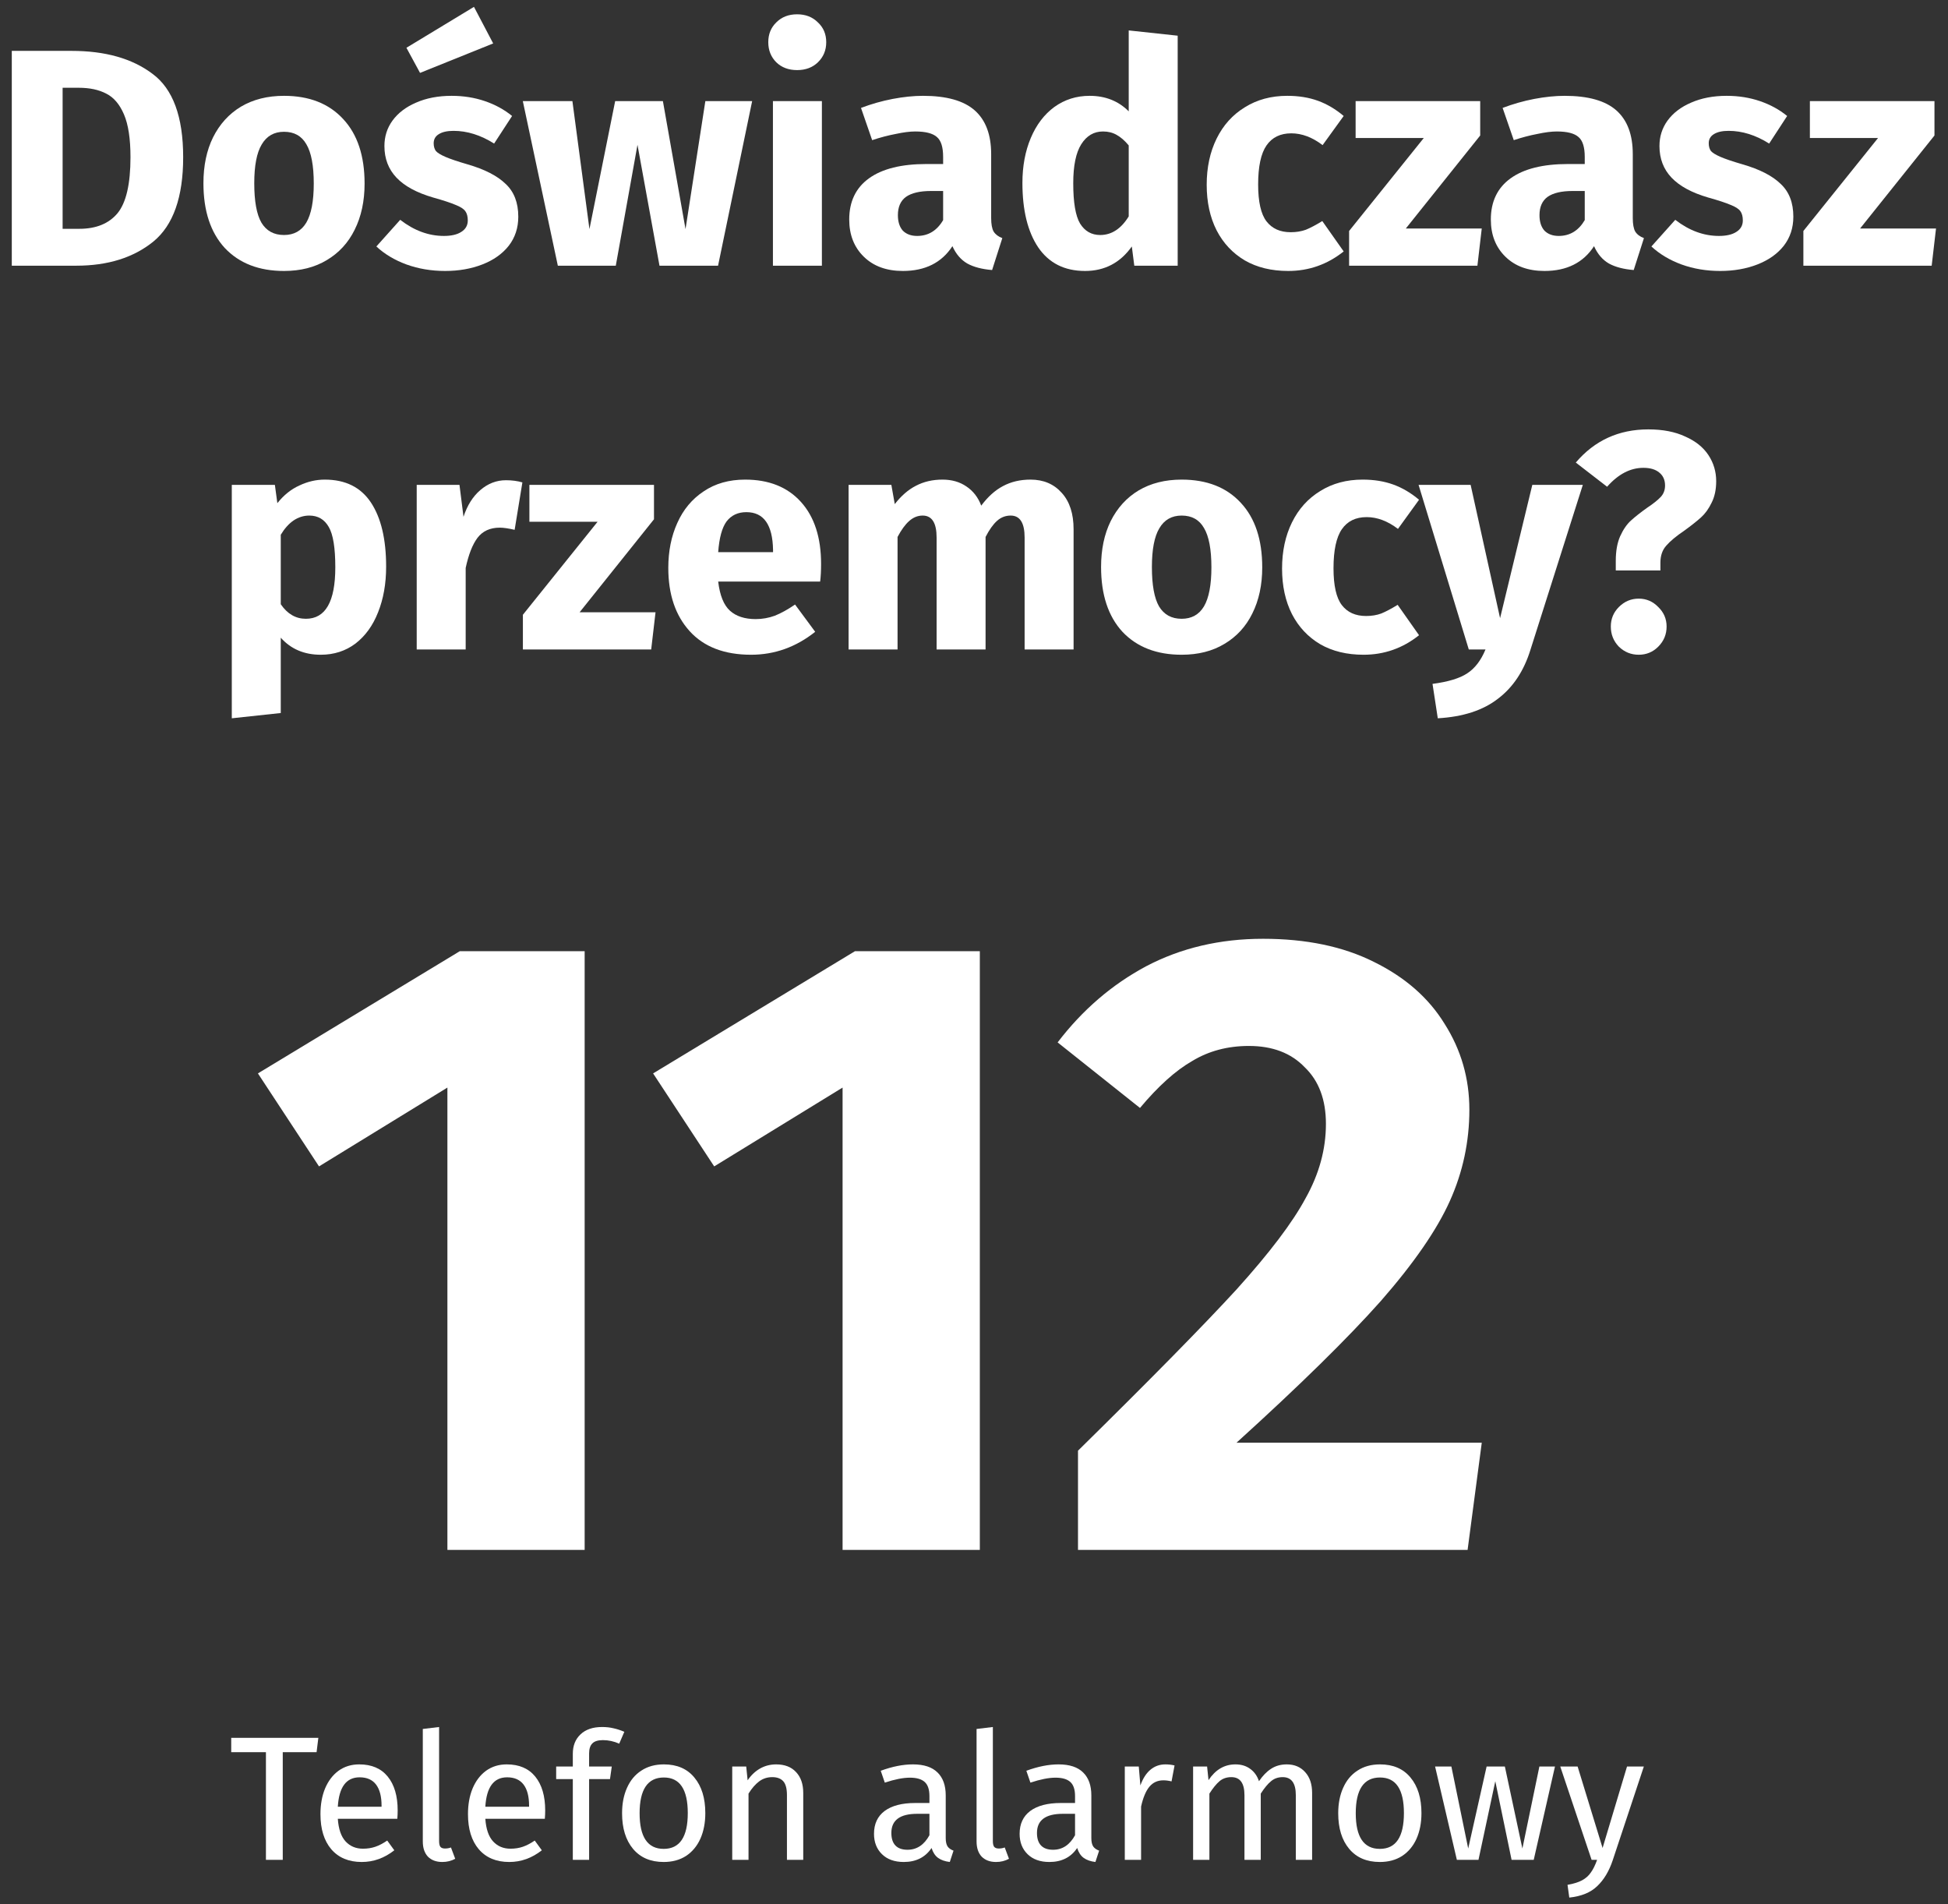 <?xml version="1.0" encoding="utf-8"?>
<svg xmlns="http://www.w3.org/2000/svg" fill="none" height="129" viewBox="0 0 132 129" width="132">
<rect x="0" y="0" width="132" height="129" fill="#333333" stroke="none"/>
<path d="M4.852 3.447C7.134 3.447 8.961 3.965 10.333 5.001C11.719 6.023 12.412 7.906 12.412 10.65C12.412 13.352 11.74 15.256 10.396 16.362C9.052 17.454 7.309 18 5.167 18H0.799V3.447H4.852ZM4.243 5.946V15.501H5.377C6.511 15.501 7.372 15.151 7.96 14.451C8.548 13.737 8.842 12.47 8.842 10.65C8.842 9.404 8.695 8.438 8.401 7.752C8.107 7.066 7.708 6.597 7.204 6.345C6.7 6.079 6.077 5.946 5.335 5.946H4.243Z" fill="white"/>
<path d="M19.245 6.492C20.953 6.492 22.29 7.017 23.256 8.067C24.222 9.103 24.705 10.559 24.705 12.435C24.705 13.625 24.481 14.668 24.033 15.564C23.599 16.446 22.969 17.132 22.143 17.622C21.331 18.112 20.365 18.357 19.245 18.357C17.551 18.357 16.214 17.839 15.234 16.803C14.268 15.753 13.785 14.29 13.785 12.414C13.785 11.224 14.002 10.188 14.436 9.306C14.884 8.41 15.514 7.717 16.326 7.227C17.152 6.737 18.125 6.492 19.245 6.492ZM19.245 8.928C18.573 8.928 18.069 9.215 17.733 9.789C17.397 10.349 17.229 11.224 17.229 12.414C17.229 13.632 17.39 14.521 17.712 15.081C18.048 15.641 18.559 15.921 19.245 15.921C19.917 15.921 20.421 15.641 20.757 15.081C21.093 14.507 21.261 13.625 21.261 12.435C21.261 11.217 21.093 10.328 20.757 9.768C20.435 9.208 19.931 8.928 19.245 8.928Z" fill="white"/>
<path d="M30.605 6.492C31.404 6.492 32.153 6.611 32.852 6.849C33.553 7.087 34.168 7.423 34.7 7.857L33.483 9.726C32.572 9.152 31.655 8.865 30.732 8.865C30.297 8.865 29.962 8.942 29.724 9.096C29.5 9.236 29.387 9.439 29.387 9.705C29.387 9.915 29.436 10.09 29.535 10.23C29.646 10.356 29.863 10.489 30.186 10.629C30.508 10.769 31.005 10.937 31.677 11.133C32.839 11.469 33.7 11.91 34.26 12.456C34.834 12.988 35.12 13.73 35.12 14.682C35.12 15.438 34.904 16.096 34.469 16.656C34.035 17.202 33.441 17.622 32.684 17.916C31.928 18.21 31.088 18.357 30.165 18.357C29.227 18.357 28.352 18.21 27.54 17.916C26.741 17.622 26.062 17.216 25.503 16.698L27.119 14.892C28.058 15.62 29.044 15.984 30.081 15.984C30.584 15.984 30.977 15.893 31.256 15.711C31.55 15.529 31.698 15.27 31.698 14.934C31.698 14.668 31.642 14.458 31.529 14.304C31.418 14.15 31.201 14.01 30.878 13.884C30.556 13.744 30.046 13.576 29.346 13.38C28.239 13.058 27.413 12.61 26.867 12.036C26.322 11.462 26.049 10.748 26.049 9.894C26.049 9.25 26.23 8.676 26.595 8.172C26.973 7.654 27.505 7.248 28.191 6.954C28.89 6.646 29.695 6.492 30.605 6.492ZM32.117 0.465L33.419 2.943L28.463 4.938L27.54 3.237L32.117 0.465Z" fill="white"/>
<path d="M50.967 6.849L48.657 18H44.688L43.197 9.81L41.727 18H37.8L35.427 6.849H38.787L39.942 15.522L41.685 6.849H44.919L46.452 15.522L47.796 6.849H50.967Z" fill="white"/>
<path d="M55.693 6.849V18H52.375V6.849H55.693ZM54.013 0.969C54.587 0.969 55.056 1.151 55.42 1.515C55.798 1.865 55.987 2.313 55.987 2.859C55.987 3.405 55.798 3.86 55.42 4.224C55.056 4.574 54.587 4.749 54.013 4.749C53.439 4.749 52.97 4.574 52.606 4.224C52.242 3.86 52.06 3.405 52.06 2.859C52.06 2.313 52.242 1.865 52.606 1.515C52.97 1.151 53.439 0.969 54.013 0.969Z" fill="white"/>
<path d="M67.163 14.766C67.163 15.186 67.219 15.494 67.332 15.69C67.457 15.886 67.653 16.033 67.919 16.131L67.227 18.294C66.54 18.238 65.981 18.091 65.546 17.853C65.112 17.601 64.776 17.209 64.538 16.677C63.81 17.797 62.691 18.357 61.178 18.357C60.072 18.357 59.191 18.035 58.532 17.391C57.874 16.747 57.545 15.907 57.545 14.871C57.545 13.653 57.993 12.722 58.889 12.078C59.785 11.434 61.081 11.112 62.775 11.112H63.908V10.629C63.908 9.971 63.769 9.523 63.489 9.285C63.209 9.033 62.718 8.907 62.019 8.907C61.654 8.907 61.214 8.963 60.696 9.075C60.178 9.173 59.645 9.313 59.099 9.495L58.343 7.311C59.044 7.045 59.758 6.842 60.486 6.702C61.227 6.562 61.913 6.492 62.544 6.492C64.139 6.492 65.308 6.821 66.05 7.479C66.793 8.137 67.163 9.124 67.163 10.44V14.766ZM62.145 15.984C62.901 15.984 63.489 15.627 63.908 14.913V12.939H63.09C62.334 12.939 61.767 13.072 61.389 13.338C61.025 13.604 60.843 14.017 60.843 14.577C60.843 15.025 60.955 15.375 61.178 15.627C61.416 15.865 61.739 15.984 62.145 15.984Z" fill="white"/>
<path d="M79.802 2.418V18H76.862L76.694 16.698C75.91 17.804 74.853 18.357 73.523 18.357C72.137 18.357 71.08 17.825 70.352 16.761C69.638 15.697 69.281 14.241 69.281 12.393C69.281 11.259 69.47 10.244 69.848 9.348C70.226 8.452 70.758 7.752 71.444 7.248C72.144 6.744 72.942 6.492 73.838 6.492C74.902 6.492 75.784 6.842 76.484 7.542V2.061L79.802 2.418ZM74.552 15.921C75.322 15.921 75.966 15.501 76.484 14.661V9.852C76.218 9.53 75.945 9.292 75.665 9.138C75.399 8.984 75.091 8.907 74.741 8.907C74.125 8.907 73.635 9.194 73.271 9.768C72.907 10.342 72.725 11.224 72.725 12.414C72.725 13.716 72.879 14.626 73.187 15.144C73.509 15.662 73.964 15.921 74.552 15.921Z" fill="white"/>
<path d="M87.228 6.492C87.998 6.492 88.691 6.604 89.307 6.828C89.923 7.052 90.504 7.395 91.05 7.857L89.622 9.831C88.922 9.299 88.215 9.033 87.501 9.033C86.759 9.033 86.199 9.306 85.821 9.852C85.443 10.398 85.254 11.28 85.254 12.498C85.254 13.674 85.443 14.507 85.821 14.997C86.199 15.487 86.745 15.732 87.459 15.732C87.837 15.732 88.18 15.676 88.488 15.564C88.796 15.438 89.167 15.242 89.601 14.976L91.05 17.034C89.944 17.916 88.691 18.357 87.291 18.357C86.157 18.357 85.177 18.119 84.351 17.643C83.525 17.153 82.888 16.474 82.44 15.606C81.992 14.724 81.768 13.695 81.768 12.519C81.768 11.343 81.992 10.3 82.44 9.39C82.888 8.48 83.525 7.773 84.351 7.269C85.177 6.751 86.136 6.492 87.228 6.492Z" fill="white"/>
<path d="M100.301 6.849V9.18L95.261 15.48H100.406L100.112 18H91.418V15.648L96.479 9.348H91.859V6.849H100.301Z" fill="white"/>
<path d="M110.64 14.766C110.64 15.186 110.696 15.494 110.808 15.69C110.934 15.886 111.13 16.033 111.396 16.131L110.703 18.294C110.017 18.238 109.457 18.091 109.023 17.853C108.589 17.601 108.253 17.209 108.015 16.677C107.287 17.797 106.167 18.357 104.655 18.357C103.549 18.357 102.667 18.035 102.009 17.391C101.351 16.747 101.022 15.907 101.022 14.871C101.022 13.653 101.47 12.722 102.366 12.078C103.262 11.434 104.557 11.112 106.251 11.112H107.385V10.629C107.385 9.971 107.245 9.523 106.965 9.285C106.685 9.033 106.195 8.907 105.495 8.907C105.131 8.907 104.69 8.963 104.172 9.075C103.654 9.173 103.122 9.313 102.576 9.495L101.82 7.311C102.52 7.045 103.234 6.842 103.962 6.702C104.704 6.562 105.39 6.492 106.02 6.492C107.616 6.492 108.785 6.821 109.527 7.479C110.269 8.137 110.64 9.124 110.64 10.44V14.766ZM105.621 15.984C106.377 15.984 106.965 15.627 107.385 14.913V12.939H106.566C105.81 12.939 105.243 13.072 104.865 13.338C104.501 13.604 104.319 14.017 104.319 14.577C104.319 15.025 104.431 15.375 104.655 15.627C104.893 15.865 105.215 15.984 105.621 15.984Z" fill="white"/>
<path d="M117.005 6.492C117.803 6.492 118.552 6.611 119.252 6.849C119.952 7.087 120.568 7.423 121.1 7.857L119.882 9.726C118.972 9.152 118.055 8.865 117.131 8.865C116.697 8.865 116.361 8.942 116.123 9.096C115.899 9.236 115.787 9.439 115.787 9.705C115.787 9.915 115.836 10.09 115.934 10.23C116.046 10.356 116.263 10.489 116.585 10.629C116.907 10.769 117.404 10.937 118.076 11.133C119.238 11.469 120.099 11.91 120.659 12.456C121.233 12.988 121.52 13.73 121.52 14.682C121.52 15.438 121.303 16.096 120.869 16.656C120.435 17.202 119.84 17.622 119.084 17.916C118.328 18.21 117.488 18.357 116.564 18.357C115.626 18.357 114.751 18.21 113.939 17.916C113.141 17.622 112.462 17.216 111.902 16.698L113.519 14.892C114.457 15.62 115.444 15.984 116.48 15.984C116.984 15.984 117.376 15.893 117.656 15.711C117.95 15.529 118.097 15.27 118.097 14.934C118.097 14.668 118.041 14.458 117.929 14.304C117.817 14.15 117.6 14.01 117.278 13.884C116.956 13.744 116.445 13.576 115.745 13.38C114.639 13.058 113.813 12.61 113.267 12.036C112.721 11.462 112.448 10.748 112.448 9.894C112.448 9.25 112.63 8.676 112.994 8.172C113.372 7.654 113.904 7.248 114.59 6.954C115.29 6.646 116.095 6.492 117.005 6.492Z" fill="white"/>
<path d="M131.083 6.849V9.18L126.043 15.48H131.188L130.894 18H122.2V15.648L127.261 9.348H122.641V6.849H131.083Z" fill="white"/>
<path d="M22.007 32.492C23.407 32.492 24.45 33.01 25.136 34.046C25.822 35.082 26.165 36.531 26.165 38.393C26.165 39.541 25.983 40.57 25.619 41.48C25.269 42.376 24.758 43.083 24.086 43.601C23.414 44.105 22.63 44.357 21.734 44.357C20.614 44.357 19.711 43.972 19.025 43.202V48.305L15.707 48.662V32.849H18.626L18.794 34.088C19.228 33.542 19.725 33.143 20.285 32.891C20.845 32.625 21.419 32.492 22.007 32.492ZM20.726 41.921C22.056 41.921 22.721 40.759 22.721 38.435C22.721 37.119 22.574 36.209 22.28 35.705C21.986 35.187 21.545 34.928 20.957 34.928C20.579 34.928 20.222 35.04 19.886 35.264C19.564 35.488 19.277 35.81 19.025 36.23V40.934C19.473 41.592 20.04 41.921 20.726 41.921Z" fill="white"/>
<path d="M34.285 32.534C34.691 32.534 35.062 32.583 35.398 32.681L34.873 35.894C34.453 35.796 34.117 35.747 33.865 35.747C33.207 35.747 32.703 35.978 32.353 36.44C32.017 36.888 31.751 37.567 31.555 38.477V44H28.237V32.849H31.135L31.408 35.012C31.66 34.242 32.038 33.64 32.542 33.206C33.06 32.758 33.641 32.534 34.285 32.534Z" fill="white"/>
<path d="M44.315 32.849V35.18L39.275 41.48H44.42L44.126 44H35.432V41.648L40.493 35.348H35.873V32.849H44.315Z" fill="white"/>
<path d="M55.638 38.204C55.638 38.666 55.617 39.065 55.575 39.401H48.666C48.778 40.339 49.044 40.997 49.464 41.375C49.884 41.753 50.465 41.942 51.207 41.942C51.655 41.942 52.089 41.865 52.509 41.711C52.929 41.543 53.384 41.291 53.874 40.955L55.239 42.803C53.937 43.839 52.488 44.357 50.892 44.357C49.086 44.357 47.7 43.825 46.734 42.761C45.768 41.697 45.285 40.269 45.285 38.477C45.285 37.343 45.488 36.328 45.894 35.432C46.3 34.522 46.895 33.808 47.679 33.29C48.463 32.758 49.401 32.492 50.493 32.492C52.103 32.492 53.363 32.996 54.273 34.004C55.183 35.012 55.638 36.412 55.638 38.204ZM52.383 37.259C52.355 35.551 51.753 34.697 50.577 34.697C50.003 34.697 49.555 34.907 49.233 35.327C48.925 35.747 48.736 36.44 48.666 37.406H52.383V37.259Z" fill="white"/>
<path d="M69.829 32.492C70.711 32.492 71.418 32.793 71.95 33.395C72.482 33.983 72.748 34.802 72.748 35.852V44H69.43V36.419C69.43 35.425 69.115 34.928 68.485 34.928C68.135 34.928 67.827 35.047 67.561 35.285C67.295 35.523 67.036 35.887 66.784 36.377V44H63.466V36.419C63.466 35.425 63.151 34.928 62.521 34.928C62.185 34.928 61.877 35.054 61.597 35.306C61.331 35.544 61.072 35.901 60.82 36.377V44H57.502V32.849H60.4L60.631 34.151C61.065 33.591 61.541 33.178 62.059 32.912C62.591 32.632 63.193 32.492 63.865 32.492C64.495 32.492 65.034 32.646 65.482 32.954C65.944 33.262 66.28 33.696 66.49 34.256C66.938 33.654 67.428 33.213 67.96 32.933C68.506 32.639 69.129 32.492 69.829 32.492Z" fill="white"/>
<path d="M80.071 32.492C81.779 32.492 83.116 33.017 84.082 34.067C85.048 35.103 85.531 36.559 85.531 38.435C85.531 39.625 85.307 40.668 84.859 41.564C84.425 42.446 83.795 43.132 82.969 43.622C82.157 44.112 81.191 44.357 80.071 44.357C78.377 44.357 77.04 43.839 76.06 42.803C75.094 41.753 74.611 40.29 74.611 38.414C74.611 37.224 74.828 36.188 75.262 35.306C75.71 34.41 76.34 33.717 77.152 33.227C77.978 32.737 78.951 32.492 80.071 32.492ZM80.071 34.928C79.399 34.928 78.895 35.215 78.559 35.789C78.223 36.349 78.055 37.224 78.055 38.414C78.055 39.632 78.216 40.521 78.538 41.081C78.874 41.641 79.385 41.921 80.071 41.921C80.743 41.921 81.247 41.641 81.583 41.081C81.919 40.507 82.087 39.625 82.087 38.435C82.087 37.217 81.919 36.328 81.583 35.768C81.261 35.208 80.757 34.928 80.071 34.928Z" fill="white"/>
<path d="M92.335 32.492C93.105 32.492 93.798 32.604 94.414 32.828C95.03 33.052 95.611 33.395 96.157 33.857L94.729 35.831C94.029 35.299 93.322 35.033 92.608 35.033C91.866 35.033 91.306 35.306 90.928 35.852C90.55 36.398 90.361 37.28 90.361 38.498C90.361 39.674 90.55 40.507 90.928 40.997C91.306 41.487 91.852 41.732 92.566 41.732C92.944 41.732 93.287 41.676 93.595 41.564C93.903 41.438 94.274 41.242 94.708 40.976L96.157 43.034C95.051 43.916 93.798 44.357 92.398 44.357C91.264 44.357 90.284 44.119 89.458 43.643C88.632 43.153 87.995 42.474 87.547 41.606C87.099 40.724 86.875 39.695 86.875 38.519C86.875 37.343 87.099 36.3 87.547 35.39C87.995 34.48 88.632 33.773 89.458 33.269C90.284 32.751 91.243 32.492 92.335 32.492Z" fill="white"/>
<path d="M103.706 44.021C103.258 45.463 102.523 46.569 101.501 47.339C100.493 48.123 99.135 48.564 97.427 48.662L97.07 46.331C98.135 46.191 98.918 45.953 99.422 45.617C99.941 45.281 100.353 44.742 100.661 44H99.528L96.125 32.849H99.653L101.648 41.879L103.832 32.849H107.255L103.706 44.021Z" fill="white"/>
<path d="M111.693 29.09C112.673 29.09 113.506 29.251 114.192 29.573C114.892 29.881 115.417 30.301 115.767 30.833C116.117 31.365 116.292 31.953 116.292 32.597C116.292 33.171 116.187 33.661 115.977 34.067C115.781 34.473 115.543 34.802 115.263 35.054C114.983 35.306 114.612 35.6 114.15 35.936C113.59 36.314 113.177 36.657 112.911 36.965C112.645 37.259 112.512 37.644 112.512 38.12V38.645H109.488V37.994C109.488 37.336 109.586 36.783 109.782 36.335C109.992 35.873 110.237 35.516 110.517 35.264C110.811 34.998 111.175 34.711 111.609 34.403C112.029 34.123 112.337 33.878 112.533 33.668C112.729 33.458 112.827 33.199 112.827 32.891C112.827 32.513 112.694 32.219 112.428 32.009C112.176 31.799 111.819 31.694 111.357 31.694C110.475 31.694 109.656 32.121 108.9 32.975L106.779 31.337C108.053 29.839 109.691 29.09 111.693 29.09ZM111.042 40.556C111.56 40.556 112.001 40.745 112.365 41.123C112.743 41.487 112.932 41.928 112.932 42.446C112.932 42.978 112.743 43.433 112.365 43.811C112.001 44.175 111.56 44.357 111.042 44.357C110.524 44.357 110.076 44.175 109.698 43.811C109.334 43.433 109.152 42.978 109.152 42.446C109.152 41.928 109.334 41.487 109.698 41.123C110.076 40.745 110.524 40.556 111.042 40.556Z" fill="white"/>
<path d="M39.617 64.44V105H30.317V73.68L21.617 79.02L17.477 72.72L31.157 64.44H39.617Z" fill="white"/>
<path d="M66.395 64.44V105H57.095V73.68L48.395 79.02L44.255 72.72L57.935 64.44H66.395Z" fill="white"/>
<path d="M85.587 63.6C88.507 63.6 91.007 64.12 93.087 65.16C95.207 66.2 96.807 67.6 97.887 69.36C99.007 71.12 99.567 73.06 99.567 75.18C99.567 77.34 99.127 79.4 98.247 81.36C97.367 83.32 95.807 85.58 93.567 88.14C91.327 90.66 88.067 93.86 83.787 97.74H100.407L99.447 105H73.047V98.28C77.967 93.44 81.547 89.8 83.787 87.36C86.027 84.88 87.587 82.82 88.467 81.18C89.387 79.54 89.847 77.86 89.847 76.14C89.847 74.5 89.367 73.22 88.407 72.3C87.487 71.34 86.227 70.86 84.627 70.86C83.187 70.86 81.907 71.2 80.787 71.88C79.667 72.52 78.487 73.58 77.247 75.06L71.667 70.62C73.347 68.42 75.347 66.7 77.667 65.46C80.027 64.22 82.667 63.6 85.587 63.6Z" fill="white"/>
<path d="M21.572 117.732L21.452 118.704H19.16V126H18.02V118.704H15.668V117.732H21.572Z" fill="white"/>
<path d="M26.947 122.652C26.947 122.836 26.939 123.024 26.923 123.216H22.891C22.939 123.912 23.115 124.424 23.419 124.752C23.723 125.08 24.115 125.244 24.595 125.244C24.899 125.244 25.179 125.2 25.435 125.112C25.691 125.024 25.959 124.884 26.239 124.692L26.719 125.352C26.047 125.88 25.311 126.144 24.511 126.144C23.631 126.144 22.943 125.856 22.447 125.28C21.959 124.704 21.715 123.912 21.715 122.904C21.715 122.248 21.819 121.668 22.027 121.164C22.243 120.652 22.547 120.252 22.939 119.964C23.339 119.676 23.807 119.532 24.343 119.532C25.183 119.532 25.827 119.808 26.275 120.36C26.723 120.912 26.947 121.676 26.947 122.652ZM25.855 122.328C25.855 121.704 25.731 121.228 25.483 120.9C25.235 120.572 24.863 120.408 24.367 120.408C23.463 120.408 22.971 121.072 22.891 122.4H25.855V122.328Z" fill="white"/>
<path d="M29.97 126.144C29.562 126.144 29.238 126.024 28.998 125.784C28.766 125.536 28.65 125.192 28.65 124.752V117.132L29.754 117V124.728C29.754 124.904 29.782 125.032 29.838 125.112C29.902 125.192 30.006 125.232 30.15 125.232C30.302 125.232 30.438 125.208 30.558 125.16L30.846 125.928C30.582 126.072 30.29 126.144 29.97 126.144Z" fill="white"/>
<path d="M36.943 122.652C36.943 122.836 36.935 123.024 36.919 123.216H32.887C32.935 123.912 33.111 124.424 33.415 124.752C33.719 125.08 34.111 125.244 34.591 125.244C34.895 125.244 35.175 125.2 35.431 125.112C35.687 125.024 35.955 124.884 36.235 124.692L36.715 125.352C36.043 125.88 35.307 126.144 34.507 126.144C33.627 126.144 32.939 125.856 32.443 125.28C31.955 124.704 31.711 123.912 31.711 122.904C31.711 122.248 31.815 121.668 32.023 121.164C32.239 120.652 32.543 120.252 32.935 119.964C33.335 119.676 33.803 119.532 34.339 119.532C35.179 119.532 35.823 119.808 36.271 120.36C36.719 120.912 36.943 121.676 36.943 122.652ZM35.851 122.328C35.851 121.704 35.727 121.228 35.479 120.9C35.231 120.572 34.859 120.408 34.363 120.408C33.459 120.408 32.967 121.072 32.887 122.4H35.851V122.328Z" fill="white"/>
<path d="M40.855 117.888C40.519 117.888 40.279 117.964 40.135 118.116C39.99 118.26 39.919 118.488 39.919 118.8V119.676H41.455L41.334 120.528H39.919V126H38.815V120.528H37.687V119.676H38.815V118.812C38.815 118.268 38.986 117.832 39.331 117.504C39.682 117.168 40.17 117 40.794 117C41.083 117 41.339 117.028 41.562 117.084C41.794 117.132 42.042 117.212 42.306 117.324L41.959 118.128C41.599 117.968 41.23 117.888 40.855 117.888Z" fill="white"/>
<path d="M44.985 119.532C45.873 119.532 46.561 119.828 47.049 120.42C47.545 121.012 47.793 121.816 47.793 122.832C47.793 123.488 47.681 124.068 47.457 124.572C47.233 125.068 46.909 125.456 46.485 125.736C46.061 126.008 45.557 126.144 44.973 126.144C44.085 126.144 43.393 125.848 42.897 125.256C42.401 124.664 42.153 123.86 42.153 122.844C42.153 122.188 42.265 121.612 42.489 121.116C42.713 120.612 43.037 120.224 43.461 119.952C43.885 119.672 44.393 119.532 44.985 119.532ZM44.985 120.42C43.889 120.42 43.341 121.228 43.341 122.844C43.341 124.452 43.885 125.256 44.973 125.256C46.061 125.256 46.605 124.448 46.605 122.832C46.605 121.224 46.065 120.42 44.985 120.42Z" fill="white"/>
<path d="M52.593 119.532C53.169 119.532 53.617 119.704 53.937 120.048C54.265 120.392 54.429 120.864 54.429 121.464V126H53.325V121.62C53.325 121.172 53.241 120.856 53.073 120.672C52.905 120.488 52.657 120.396 52.329 120.396C51.993 120.396 51.697 120.492 51.441 120.684C51.185 120.876 50.945 121.152 50.721 121.512V126H49.617V119.676H50.565L50.661 120.612C50.885 120.276 51.161 120.012 51.489 119.82C51.825 119.628 52.193 119.532 52.593 119.532Z" fill="white"/>
<path d="M64.084 124.524C64.084 124.78 64.128 124.972 64.216 125.1C64.304 125.22 64.436 125.312 64.612 125.376L64.36 126.144C64.032 126.104 63.768 126.012 63.568 125.868C63.368 125.724 63.22 125.5 63.124 125.196C62.7 125.828 62.072 126.144 61.24 126.144C60.616 126.144 60.124 125.968 59.764 125.616C59.404 125.264 59.224 124.804 59.224 124.236C59.224 123.564 59.464 123.048 59.944 122.688C60.432 122.328 61.12 122.148 62.008 122.148H62.98V121.68C62.98 121.232 62.872 120.912 62.656 120.72C62.44 120.528 62.108 120.432 61.66 120.432C61.196 120.432 60.628 120.544 59.956 120.768L59.68 119.964C60.464 119.676 61.192 119.532 61.864 119.532C62.608 119.532 63.164 119.716 63.532 120.084C63.9 120.444 64.084 120.96 64.084 121.632V124.524ZM61.492 125.316C62.124 125.316 62.62 124.988 62.98 124.332V122.88H62.152C60.984 122.88 60.4 123.312 60.4 124.176C60.4 124.552 60.492 124.836 60.676 125.028C60.86 125.22 61.132 125.316 61.492 125.316Z" fill="white"/>
<path d="M67.494 126.144C67.086 126.144 66.762 126.024 66.522 125.784C66.29 125.536 66.174 125.192 66.174 124.752V117.132L67.278 117V124.728C67.278 124.904 67.306 125.032 67.362 125.112C67.426 125.192 67.53 125.232 67.674 125.232C67.826 125.232 67.962 125.208 68.082 125.16L68.37 125.928C68.106 126.072 67.814 126.144 67.494 126.144Z" fill="white"/>
<path d="M73.951 124.524C73.951 124.78 73.995 124.972 74.083 125.1C74.171 125.22 74.303 125.312 74.479 125.376L74.227 126.144C73.899 126.104 73.635 126.012 73.435 125.868C73.235 125.724 73.087 125.5 72.991 125.196C72.567 125.828 71.939 126.144 71.107 126.144C70.483 126.144 69.991 125.968 69.631 125.616C69.271 125.264 69.091 124.804 69.091 124.236C69.091 123.564 69.331 123.048 69.811 122.688C70.299 122.328 70.987 122.148 71.875 122.148H72.847V121.68C72.847 121.232 72.739 120.912 72.523 120.72C72.307 120.528 71.975 120.432 71.527 120.432C71.063 120.432 70.495 120.544 69.823 120.768L69.547 119.964C70.331 119.676 71.059 119.532 71.731 119.532C72.475 119.532 73.031 119.716 73.399 120.084C73.767 120.444 73.951 120.96 73.951 121.632V124.524ZM71.359 125.316C71.991 125.316 72.487 124.988 72.847 124.332V122.88H72.019C70.851 122.88 70.267 123.312 70.267 124.176C70.267 124.552 70.359 124.836 70.543 125.028C70.727 125.22 70.999 125.316 71.359 125.316Z" fill="white"/>
<path d="M78.966 119.532C79.19 119.532 79.398 119.556 79.59 119.604L79.386 120.684C79.194 120.636 79.01 120.612 78.834 120.612C78.442 120.612 78.126 120.756 77.886 121.044C77.646 121.332 77.458 121.78 77.322 122.388V126H76.218V119.676H77.166L77.274 120.96C77.442 120.488 77.67 120.132 77.958 119.892C78.246 119.652 78.582 119.532 78.966 119.532Z" fill="white"/>
<path d="M87.195 119.532C87.715 119.532 88.131 119.708 88.443 120.06C88.755 120.404 88.911 120.872 88.911 121.464V126H87.807V121.62C87.807 120.804 87.511 120.396 86.919 120.396C86.607 120.396 86.343 120.488 86.127 120.672C85.911 120.848 85.679 121.128 85.431 121.512V126H84.327V121.62C84.327 120.804 84.031 120.396 83.439 120.396C83.119 120.396 82.851 120.488 82.635 120.672C82.419 120.856 82.191 121.136 81.951 121.512V126H80.847V119.676H81.795L81.891 120.6C82.363 119.888 82.971 119.532 83.715 119.532C84.107 119.532 84.439 119.632 84.711 119.832C84.991 120.032 85.191 120.312 85.311 120.672C85.559 120.304 85.831 120.024 86.127 119.832C86.431 119.632 86.787 119.532 87.195 119.532Z" fill="white"/>
<path d="M93.512 119.532C94.4 119.532 95.088 119.828 95.576 120.42C96.072 121.012 96.32 121.816 96.32 122.832C96.32 123.488 96.208 124.068 95.984 124.572C95.76 125.068 95.436 125.456 95.012 125.736C94.588 126.008 94.084 126.144 93.5 126.144C92.612 126.144 91.92 125.848 91.424 125.256C90.928 124.664 90.68 123.86 90.68 122.844C90.68 122.188 90.792 121.612 91.016 121.116C91.24 120.612 91.564 120.224 91.988 119.952C92.412 119.672 92.92 119.532 93.512 119.532ZM93.512 120.42C92.416 120.42 91.868 121.228 91.868 122.844C91.868 124.452 92.412 125.256 93.5 125.256C94.588 125.256 95.132 124.448 95.132 122.832C95.132 121.224 94.592 120.42 93.512 120.42Z" fill="white"/>
<path d="M105.368 119.676L103.928 126H102.428L101.324 120.672L100.184 126H98.72L97.244 119.676H98.348L99.488 125.232L100.736 119.676H101.972L103.16 125.232L104.312 119.676H105.368Z" fill="white"/>
<path d="M109.278 126.036C109.03 126.772 108.682 127.352 108.234 127.776C107.794 128.208 107.162 128.468 106.338 128.556L106.218 127.692C106.634 127.62 106.966 127.516 107.214 127.38C107.462 127.244 107.658 127.068 107.802 126.852C107.954 126.644 108.094 126.36 108.222 126H107.85L105.726 119.676H106.902L108.594 125.196L110.25 119.676H111.39L109.278 126.036Z" fill="white"/>
</svg>